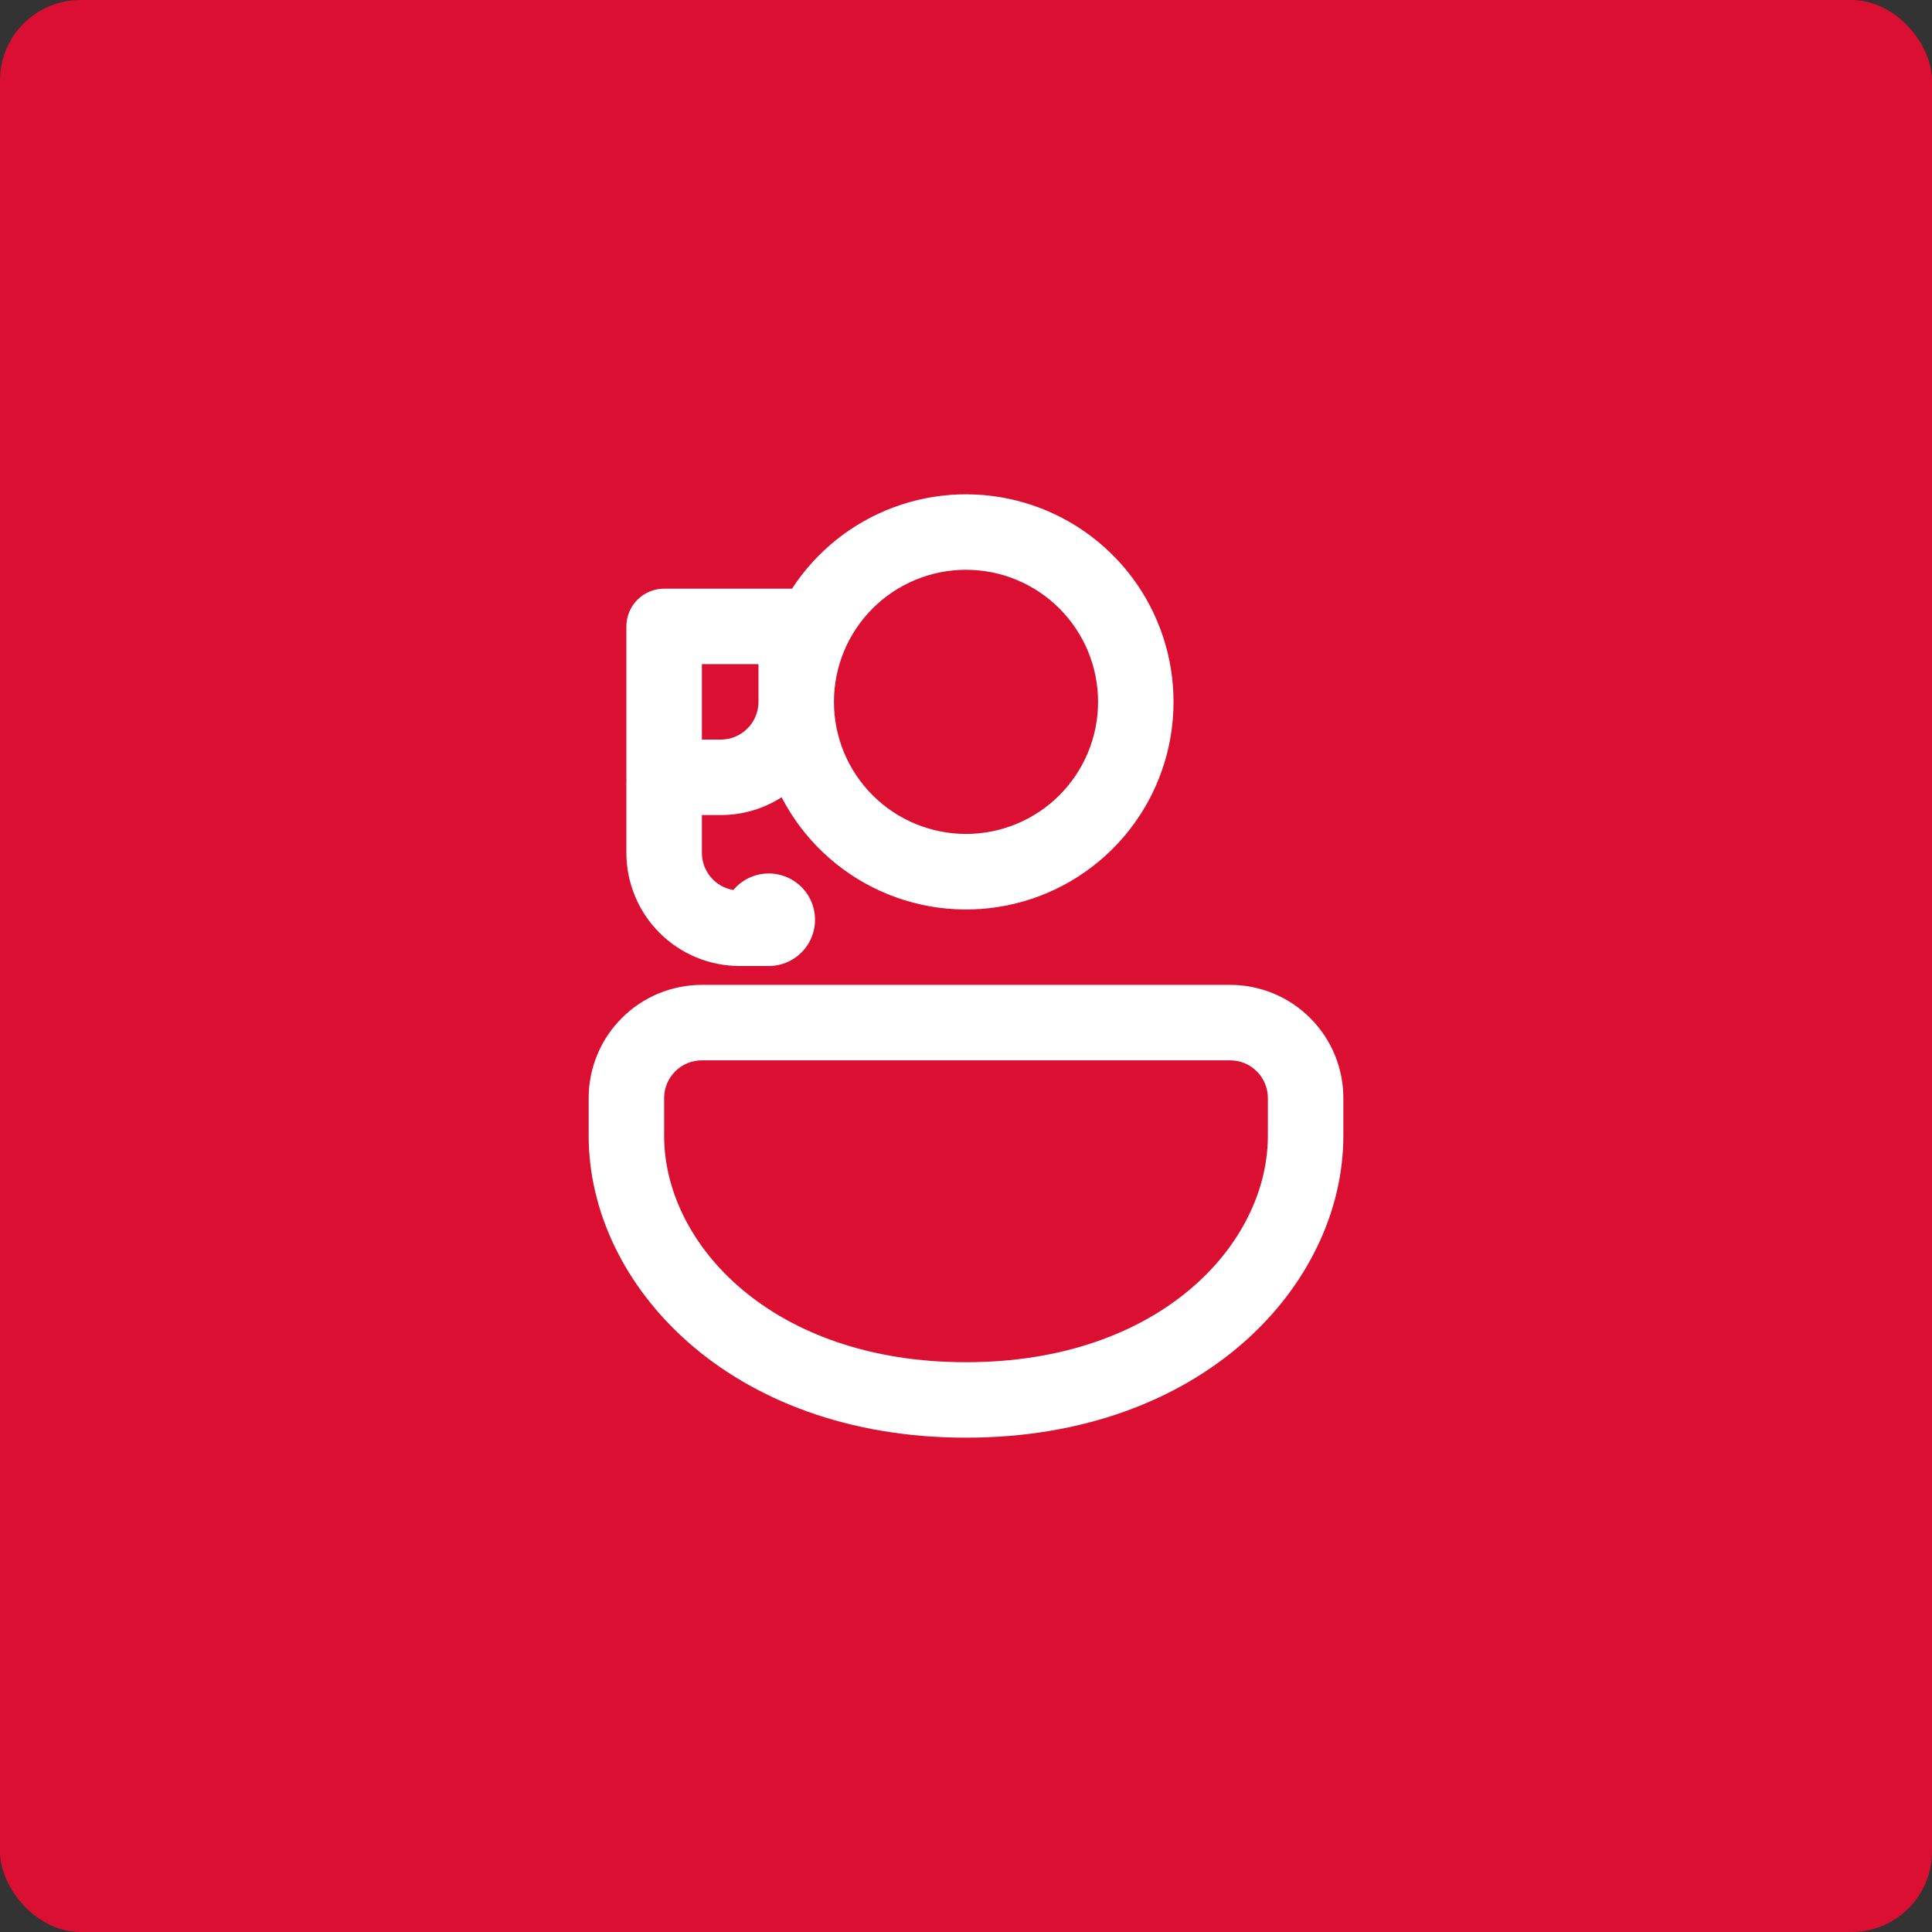 <svg width="48" height="48" viewBox="0 0 48 48" fill="none" xmlns="http://www.w3.org/2000/svg">
<rect x="0" y="0" width="48" height="48" fill="#333333" stroke="none"/>
<rect width="48" height="48" rx="2" fill="#DB0F31"/>
<path d="M33.375 27.281C33.375 26.535 33.079 25.82 32.551 25.293C32.024 24.765 31.308 24.469 30.562 24.469H17.438C16.692 24.469 15.976 24.765 15.449 25.293C14.921 25.82 14.625 26.535 14.625 27.281V28.219C14.625 31.914 18.113 35.719 24 35.719C29.887 35.719 33.375 31.914 33.375 28.219V27.281ZM16.5 27.281C16.5 27.033 16.599 26.794 16.775 26.618C16.95 26.442 17.189 26.344 17.438 26.344H30.562C30.811 26.344 31.05 26.442 31.225 26.618C31.401 26.794 31.5 27.033 31.5 27.281V28.219C31.5 30.915 28.815 33.844 24 33.844C19.185 33.844 16.5 30.915 16.5 28.219V27.281ZM29.156 17.438C29.156 16.326 28.797 15.244 28.132 14.353C27.467 13.462 26.532 12.81 25.467 12.494C24.401 12.178 23.262 12.214 22.219 12.598C21.175 12.982 20.284 13.693 19.678 14.625H16.5C16.251 14.625 16.013 14.724 15.837 14.9C15.661 15.075 15.562 15.314 15.562 15.562V19.312C15.562 19.343 15.562 19.371 15.566 19.399H15.562V21.188C15.562 21.933 15.859 22.649 16.386 23.176C16.914 23.704 17.629 24 18.375 24H19.101C19.294 24 19.484 23.951 19.653 23.858C19.823 23.765 19.966 23.631 20.07 23.468C20.173 23.305 20.234 23.118 20.247 22.925C20.259 22.733 20.223 22.54 20.141 22.364C20.06 22.189 19.935 22.038 19.779 21.924C19.623 21.809 19.441 21.736 19.25 21.711C19.058 21.686 18.863 21.709 18.683 21.779C18.503 21.849 18.344 21.964 18.219 22.112C18.001 22.075 17.802 21.962 17.659 21.793C17.516 21.624 17.438 21.409 17.438 21.188V20.25H17.906C18.463 20.25 18.983 20.087 19.419 19.808C19.95 20.834 20.81 21.653 21.862 22.132C22.914 22.611 24.096 22.723 25.22 22.45C26.343 22.177 27.341 21.534 28.055 20.625C28.769 19.716 29.157 18.593 29.156 17.438ZM20.719 17.438C20.719 16.567 21.064 15.733 21.68 15.117C22.295 14.502 23.13 14.156 24 14.156C24.87 14.156 25.705 14.502 26.32 15.117C26.936 15.733 27.281 16.567 27.281 17.438C27.281 18.308 26.936 19.142 26.32 19.758C25.705 20.373 24.87 20.719 24 20.719C23.13 20.719 22.295 20.373 21.68 19.758C21.064 19.142 20.719 18.308 20.719 17.438ZM18.844 17.438C18.844 17.686 18.745 17.925 18.569 18.1C18.393 18.276 18.155 18.375 17.906 18.375H17.438V16.5H18.844V17.438Z" fill="white"/>
</svg>
